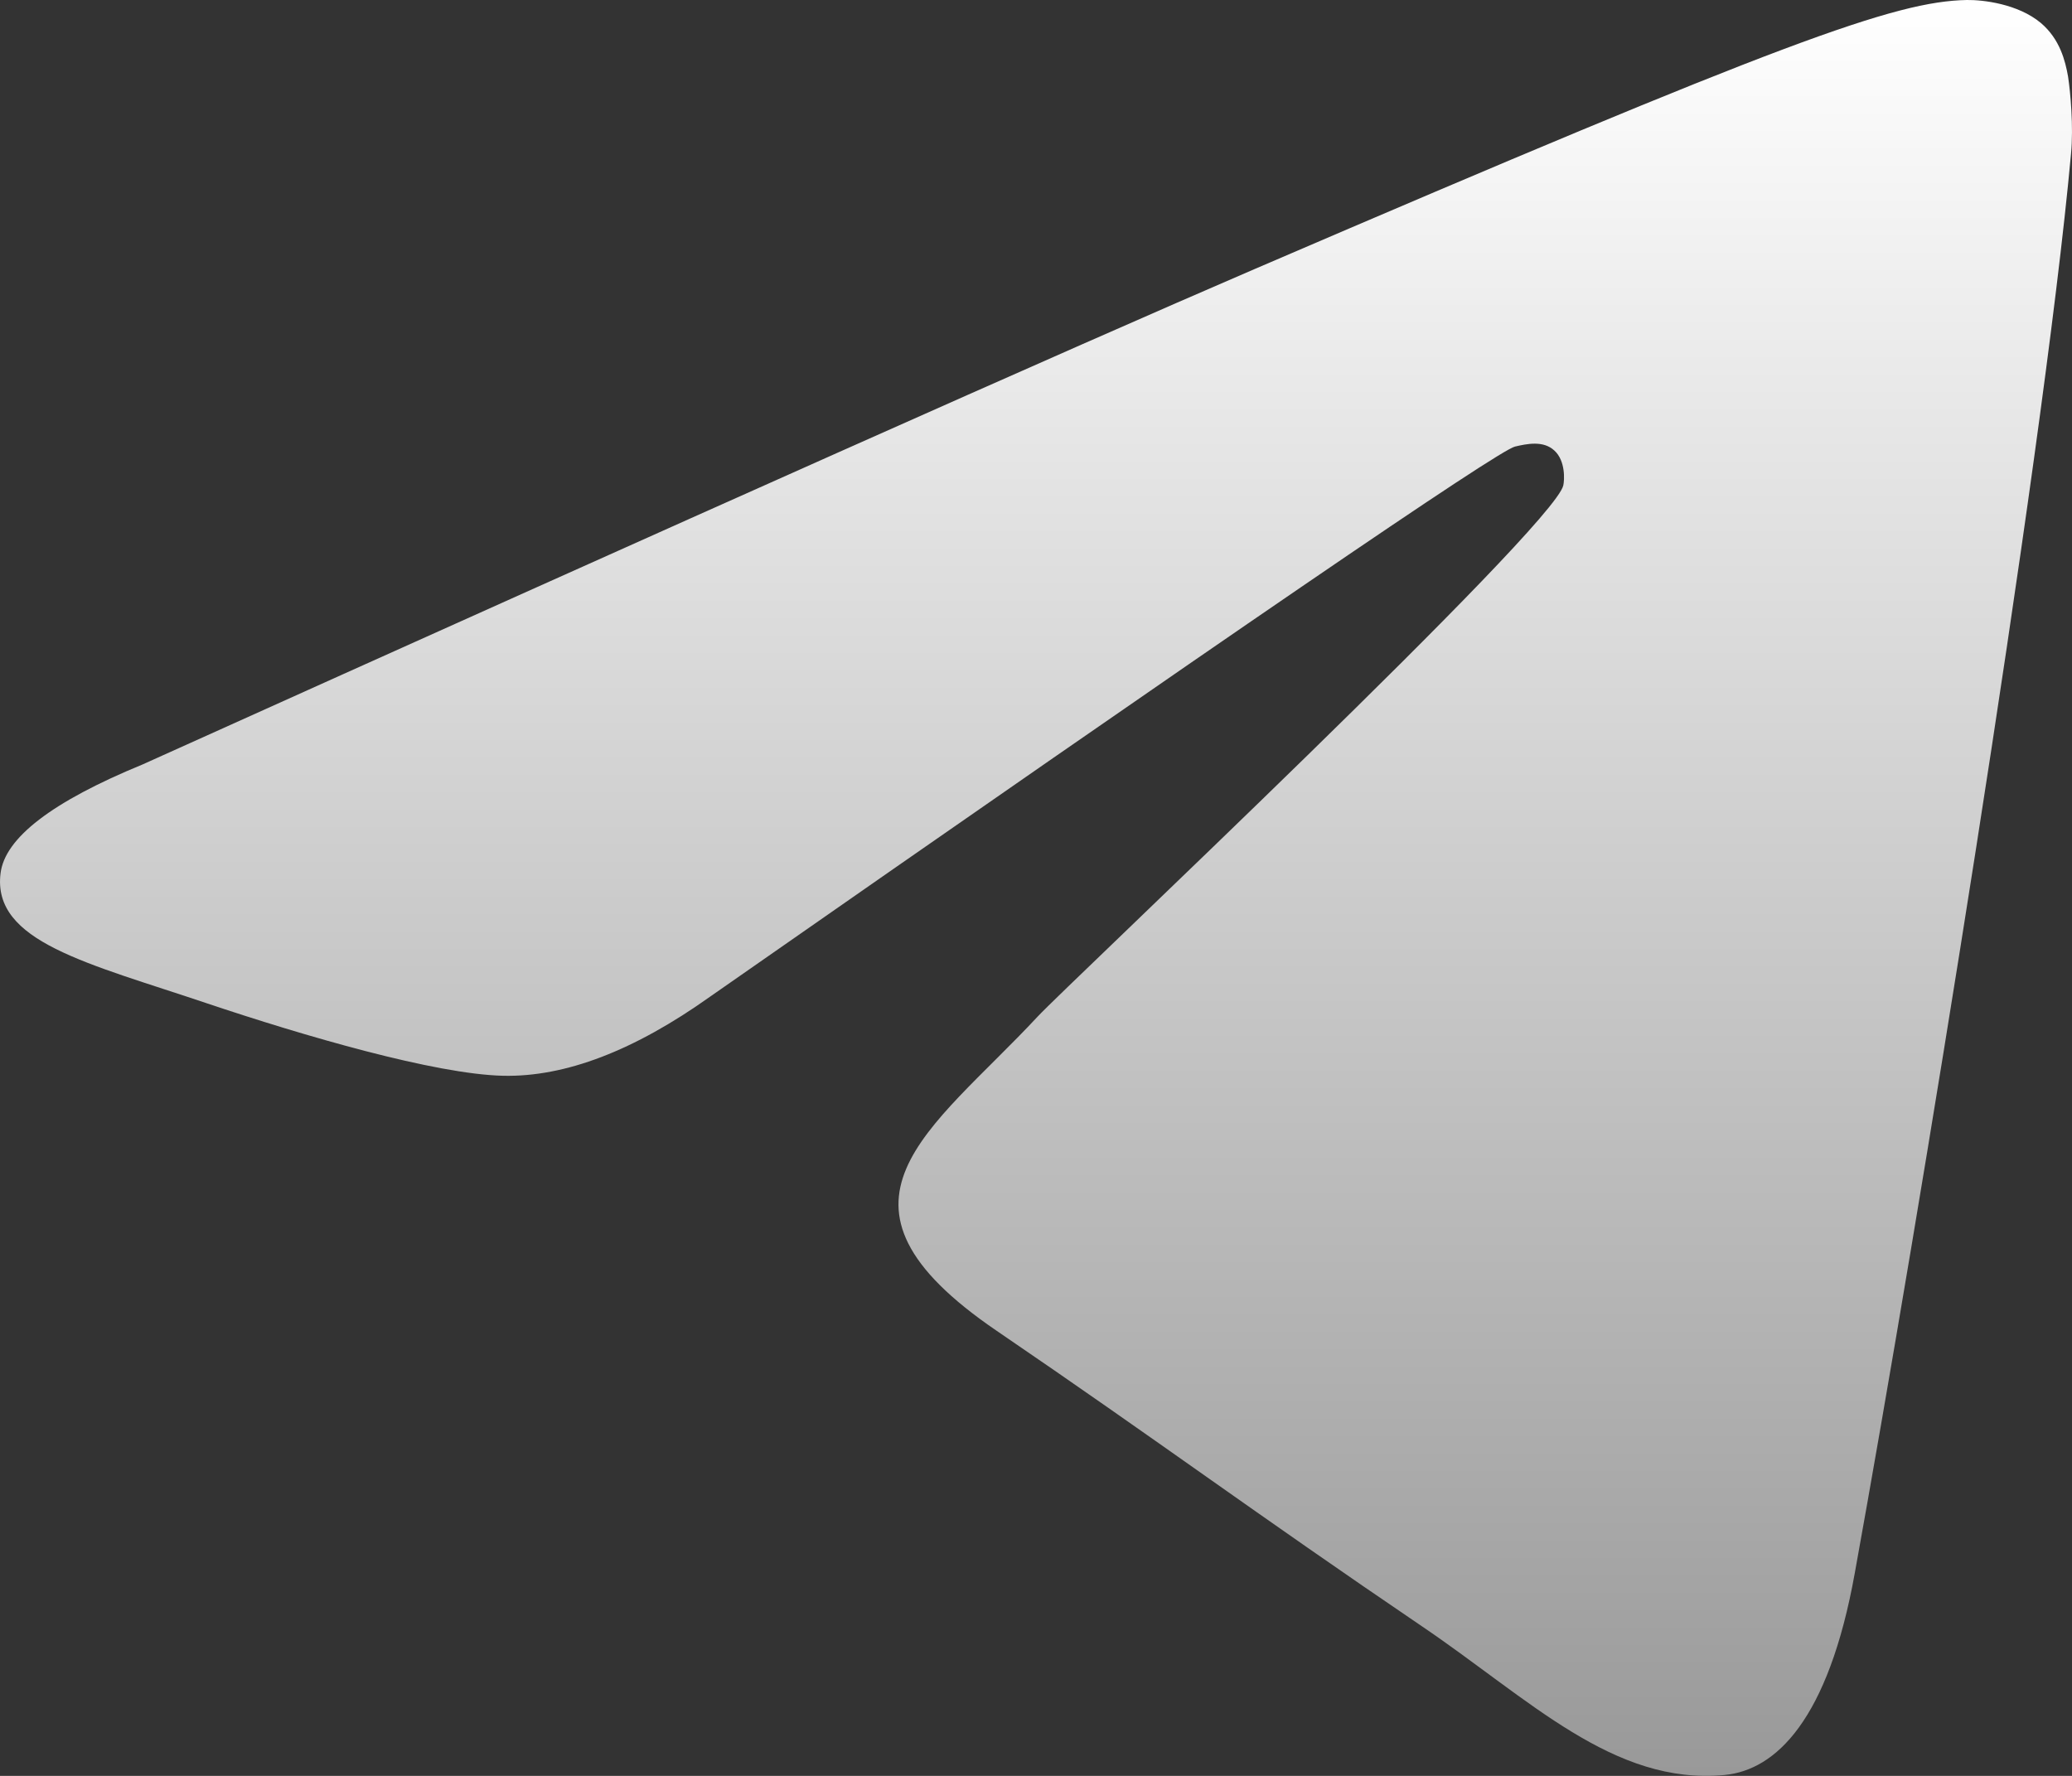 <svg width="35" height="30" viewBox="0 0 35 30" fill="none" xmlns="http://www.w3.org/2000/svg">
<rect x="0" y="0" width="35" height="30" fill="#333333" stroke="none"/>
<path d="M2.406 12.915C11.803 8.681 18.067 5.89 21.2 4.542C30.154 0.691 32.012 0.023 33.225 0C33.492 -0.004 34.087 0.064 34.474 0.388C34.797 0.662 34.887 1.031 34.933 1.291C34.973 1.55 35.028 2.141 34.983 2.603C34.5 7.874 32.4 20.664 31.332 26.568C30.884 29.066 29.992 29.903 29.131 29.985C27.258 30.163 25.838 28.706 24.025 27.477C21.19 25.554 19.588 24.357 16.834 22.48C13.651 20.312 15.716 19.119 17.529 17.172C18.002 16.662 26.251 8.904 26.407 8.2C26.427 8.112 26.447 7.784 26.256 7.611C26.07 7.438 25.792 7.497 25.591 7.544C25.304 7.611 20.777 10.709 11.994 16.837C10.71 17.751 9.547 18.196 8.499 18.173C7.351 18.147 5.135 17.5 3.489 16.947C1.474 16.268 -0.132 15.909 0.009 14.756C0.079 14.156 0.88 13.542 2.406 12.915Z" fill="url(#paint0_linear_599_351)"/>
<defs>
<linearGradient id="paint0_linear_599_351" x1="17.5" y1="0" x2="17.5" y2="30" gradientUnits="userSpaceOnUse">
<stop stop-color="white"/>
<stop offset="1" stop-color="#999999"/>
</linearGradient>
</defs>
</svg>
